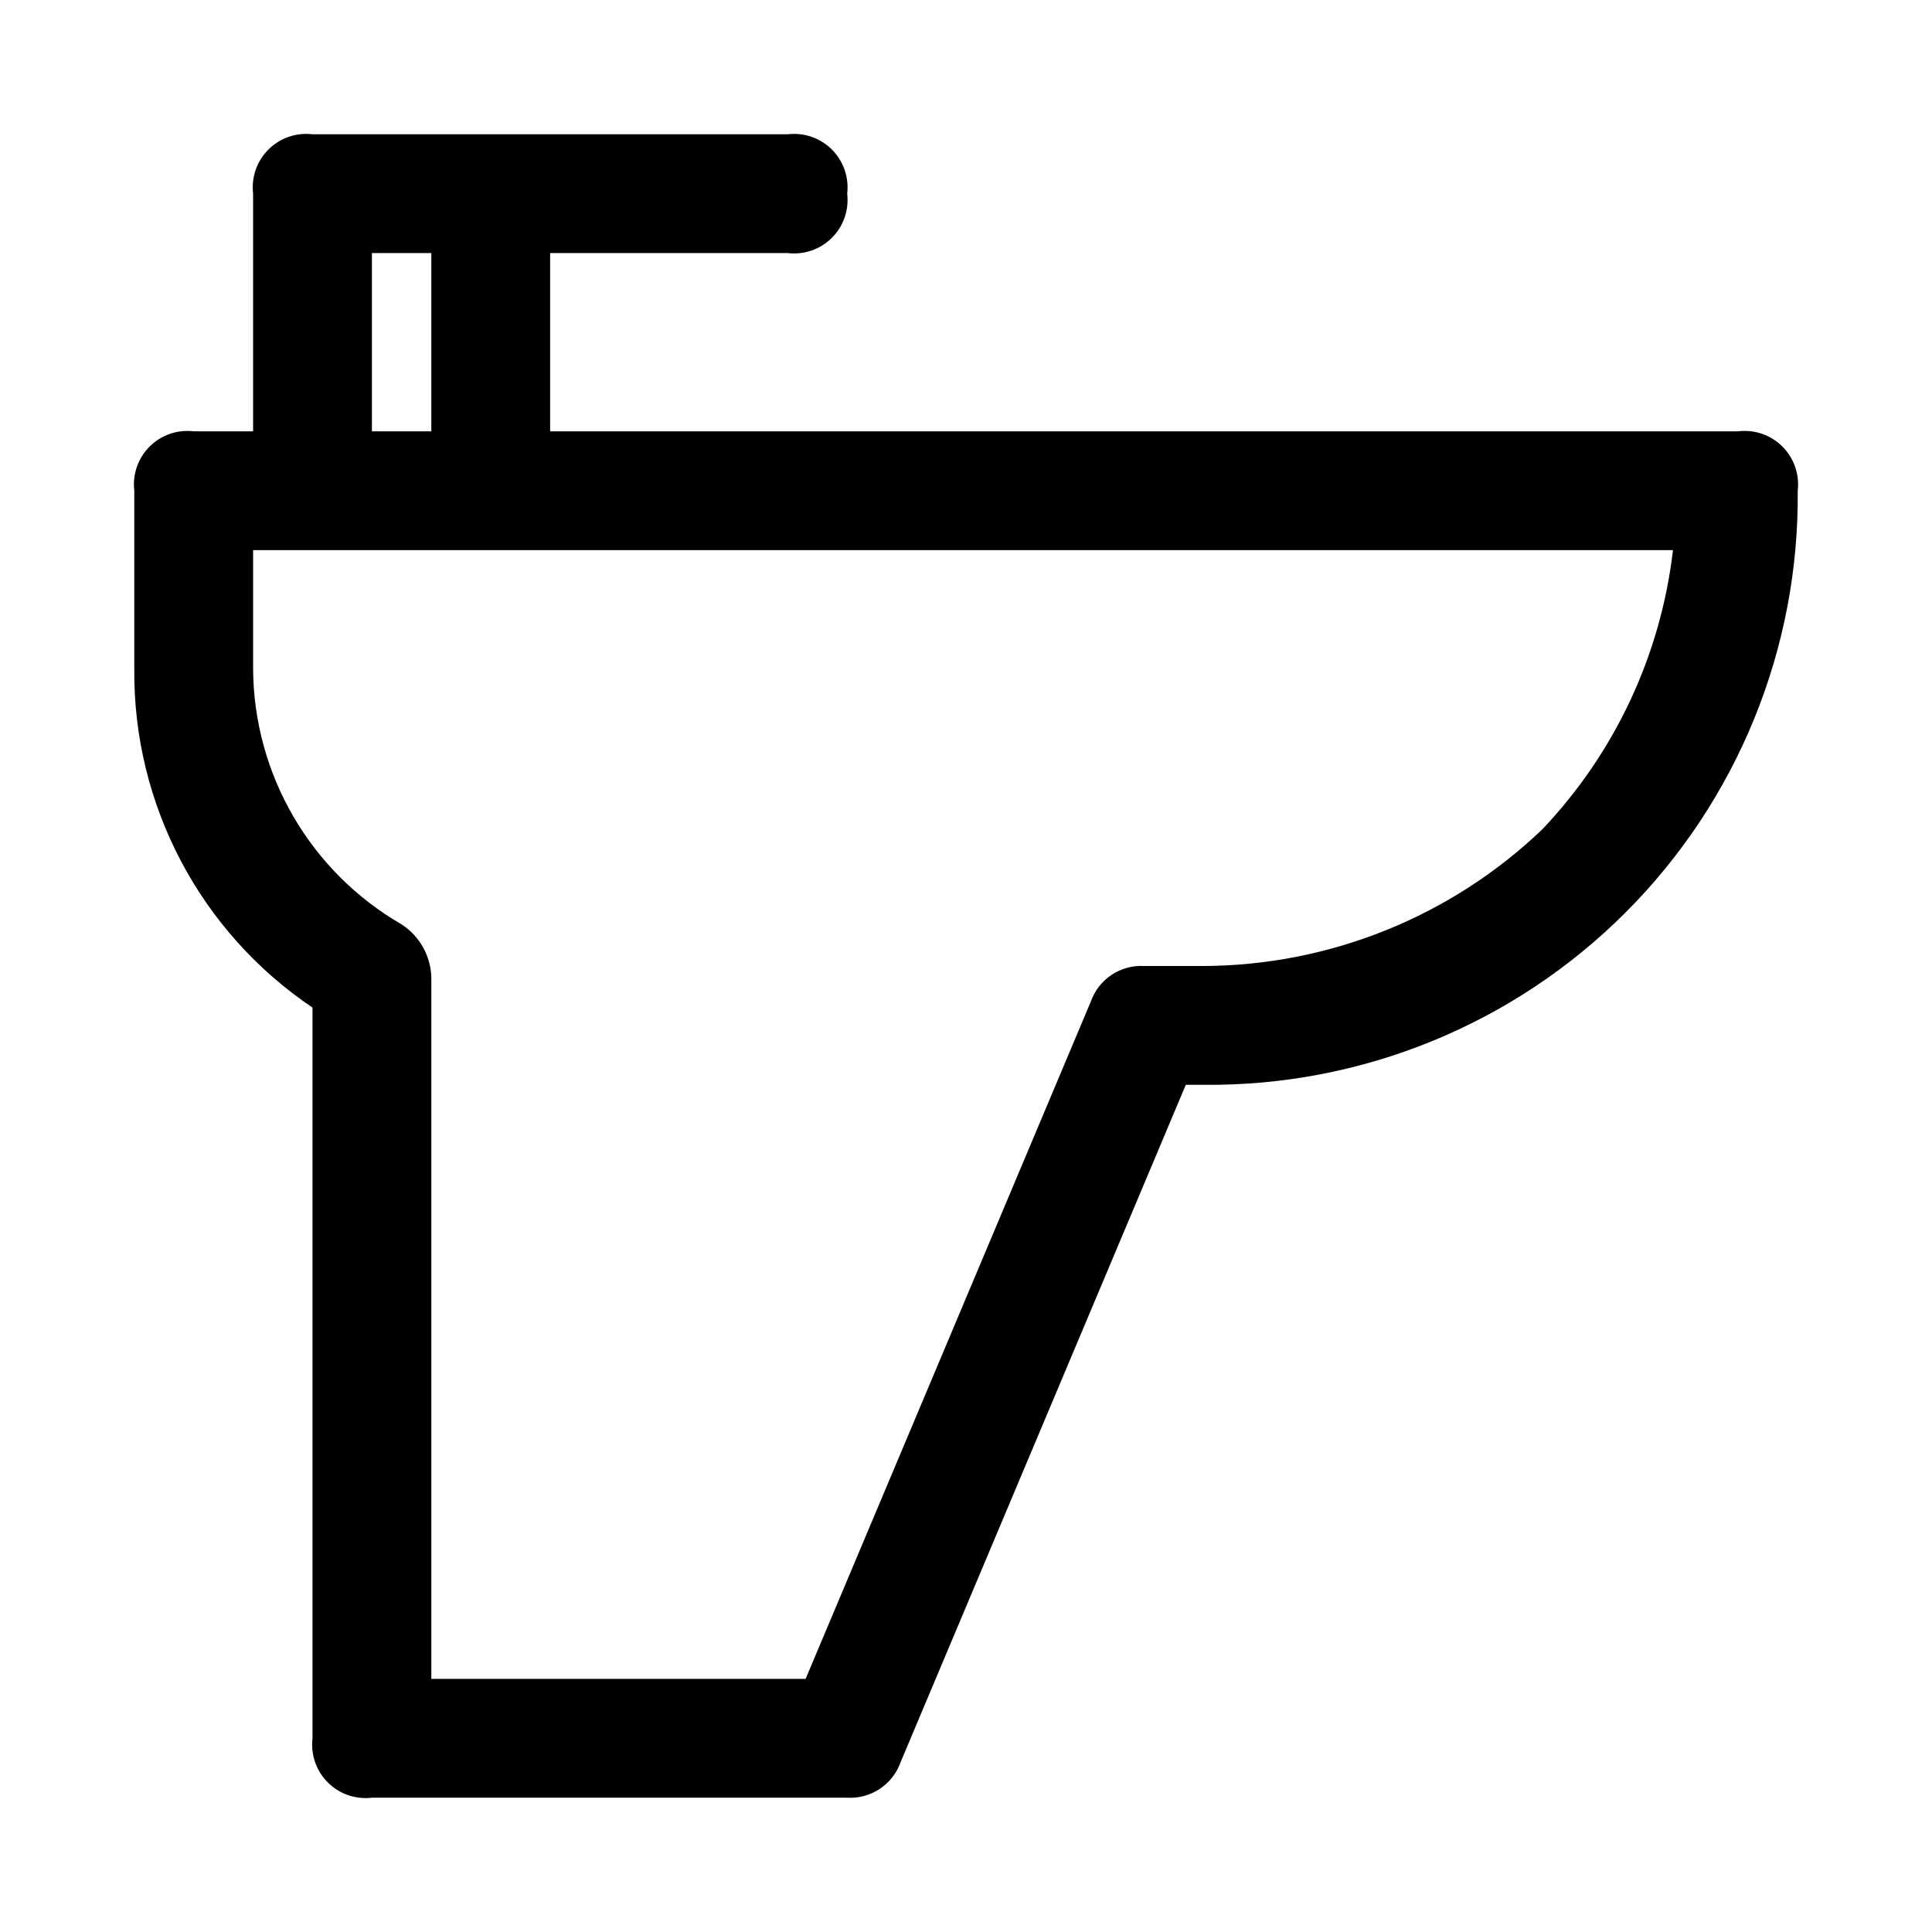 <?xml version="1.0" encoding="UTF-8"?>
<!-- Uploaded to: ICON Repo, www.svgrepo.com, Generator: ICON Repo Mixer Tools -->
<svg fill="#000000" width="800px" height="800px" version="1.1" viewBox="144 144 512 512" xmlns="http://www.w3.org/2000/svg">
 <path d="m604.67 258.3h-314.88v-47.23h62.977c4.312 0.512 8.621-0.98 11.695-4.051 3.07-3.07 4.562-7.383 4.051-11.695 0.512-4.312-0.98-8.621-4.051-11.691-3.074-3.07-7.383-4.562-11.695-4.051h-125.95c-4.312-0.512-8.621 0.98-11.691 4.051-3.07 3.07-4.562 7.379-4.051 11.691v62.977h-15.746c-4.312-0.512-8.621 0.98-11.691 4.051-3.07 3.074-4.562 7.383-4.051 11.695v47.23c-0.32 35.945 17.422 69.656 47.23 89.742v193.65c-0.512 4.312 0.98 8.621 4.051 11.691 3.074 3.07 7.383 4.566 11.695 4.051h125.95c6.297 0.359 12.074-3.492 14.168-9.445l75.57-179.48h4.727c41.883 0.422 82.176-16.027 111.79-45.645 29.621-29.621 46.07-69.914 45.645-111.8 0.516-4.312-0.98-8.621-4.051-11.695-3.07-3.07-7.379-4.562-11.691-4.051zm-362.11-47.23h15.742v47.23h-15.742zm310.16 152.72c-24.176 23.109-56.293 36.066-89.738 36.211h-15.746c-6.301-0.359-12.078 3.492-14.168 9.445l-75.574 179.48h-99.188v-185.78c-0.113-5.738-3.062-11.043-7.871-14.172-24.211-13.977-39.191-39.742-39.359-67.699v-31.488h376.28c-3.231 27.766-15.383 53.734-34.637 74z"/>
</svg>